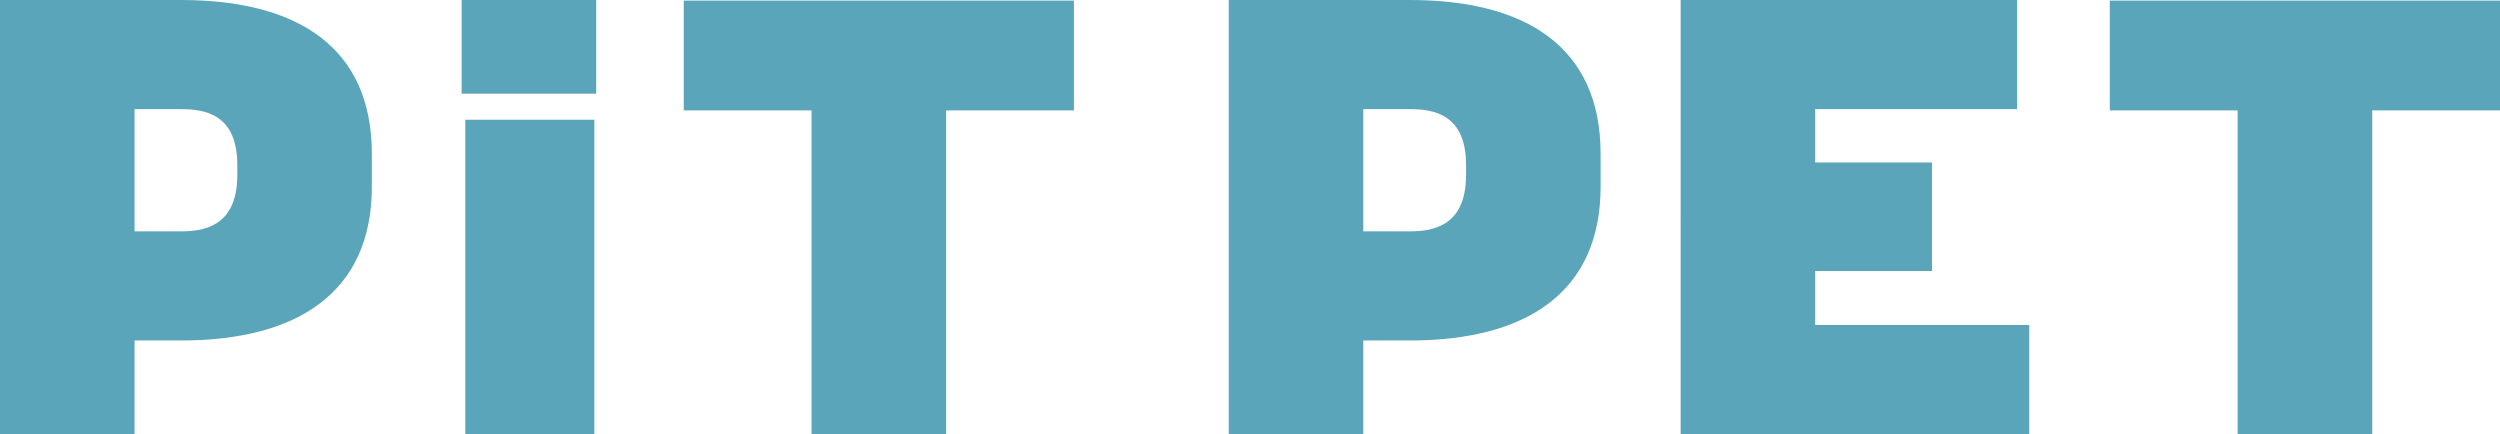 <svg xmlns="http://www.w3.org/2000/svg" xmlns:xlink="http://www.w3.org/1999/xlink" width="330.618" height="57.414" viewBox="0 0 330.618 57.414"><defs><clipPath id="a"><rect width="330.618" height="57.414" fill="none"/></clipPath></defs><g clip-path="url(#a)"><g transform="translate(-7848.691 -66.117)"><g transform="translate(7848.691 66.117)"><path d="M304.707,554.545h23.944c15.285,0,25.233,6.152,25.233,20.341v4.348c0,14.023-9.868,20.341-25.233,20.341H322.5v12.385H304.707Zm23.944,30.594c3.151,0,7.439-.74,7.439-7.462v-1.314c0-6.726-4.288-7.382-7.439-7.382H322.5v16.159Z" transform="translate(-142.209 -554.545)" fill="#5ba5ba"/><path d="M320.183,554.545h44.486V568.98H337.977v7.054h15.448v14.354H337.977v7.135h28.308v14.435h-46.1Z" transform="translate(-97.924 -554.545)" fill="#5ba5ba"/><path d="M351.758,569.086H334.85v-14.52h51.606v14.52h-16.9V611.9H351.758Z" transform="translate(-55.838 -554.486)" fill="#5ba5ba"/><path d="M262.653,554.545h23.94c15.285,0,25.236,6.152,25.236,20.341v4.348c0,14.023-9.868,20.341-25.236,20.341h-6.146v12.385H262.653Zm23.94,30.594c3.155,0,7.443-.74,7.443-7.462v-1.314c0-6.726-4.288-7.382-7.443-7.382h-6.146v16.159Z" transform="translate(-262.653 -554.545)" fill="#5ba5ba"/><path d="M278.479,554.545h17.794V566.93H278.479Zm.487,15.831h17.064v41.583H278.966Z" transform="translate(-217.429 -554.545)" fill="#5ba5ba"/><path d="M302.954,569.086h-16.9v-14.52h51.6v14.52h-16.9V611.9H302.954Z" transform="translate(-195.631 -554.486)" fill="#5ba5ba"/></g></g></g></svg>